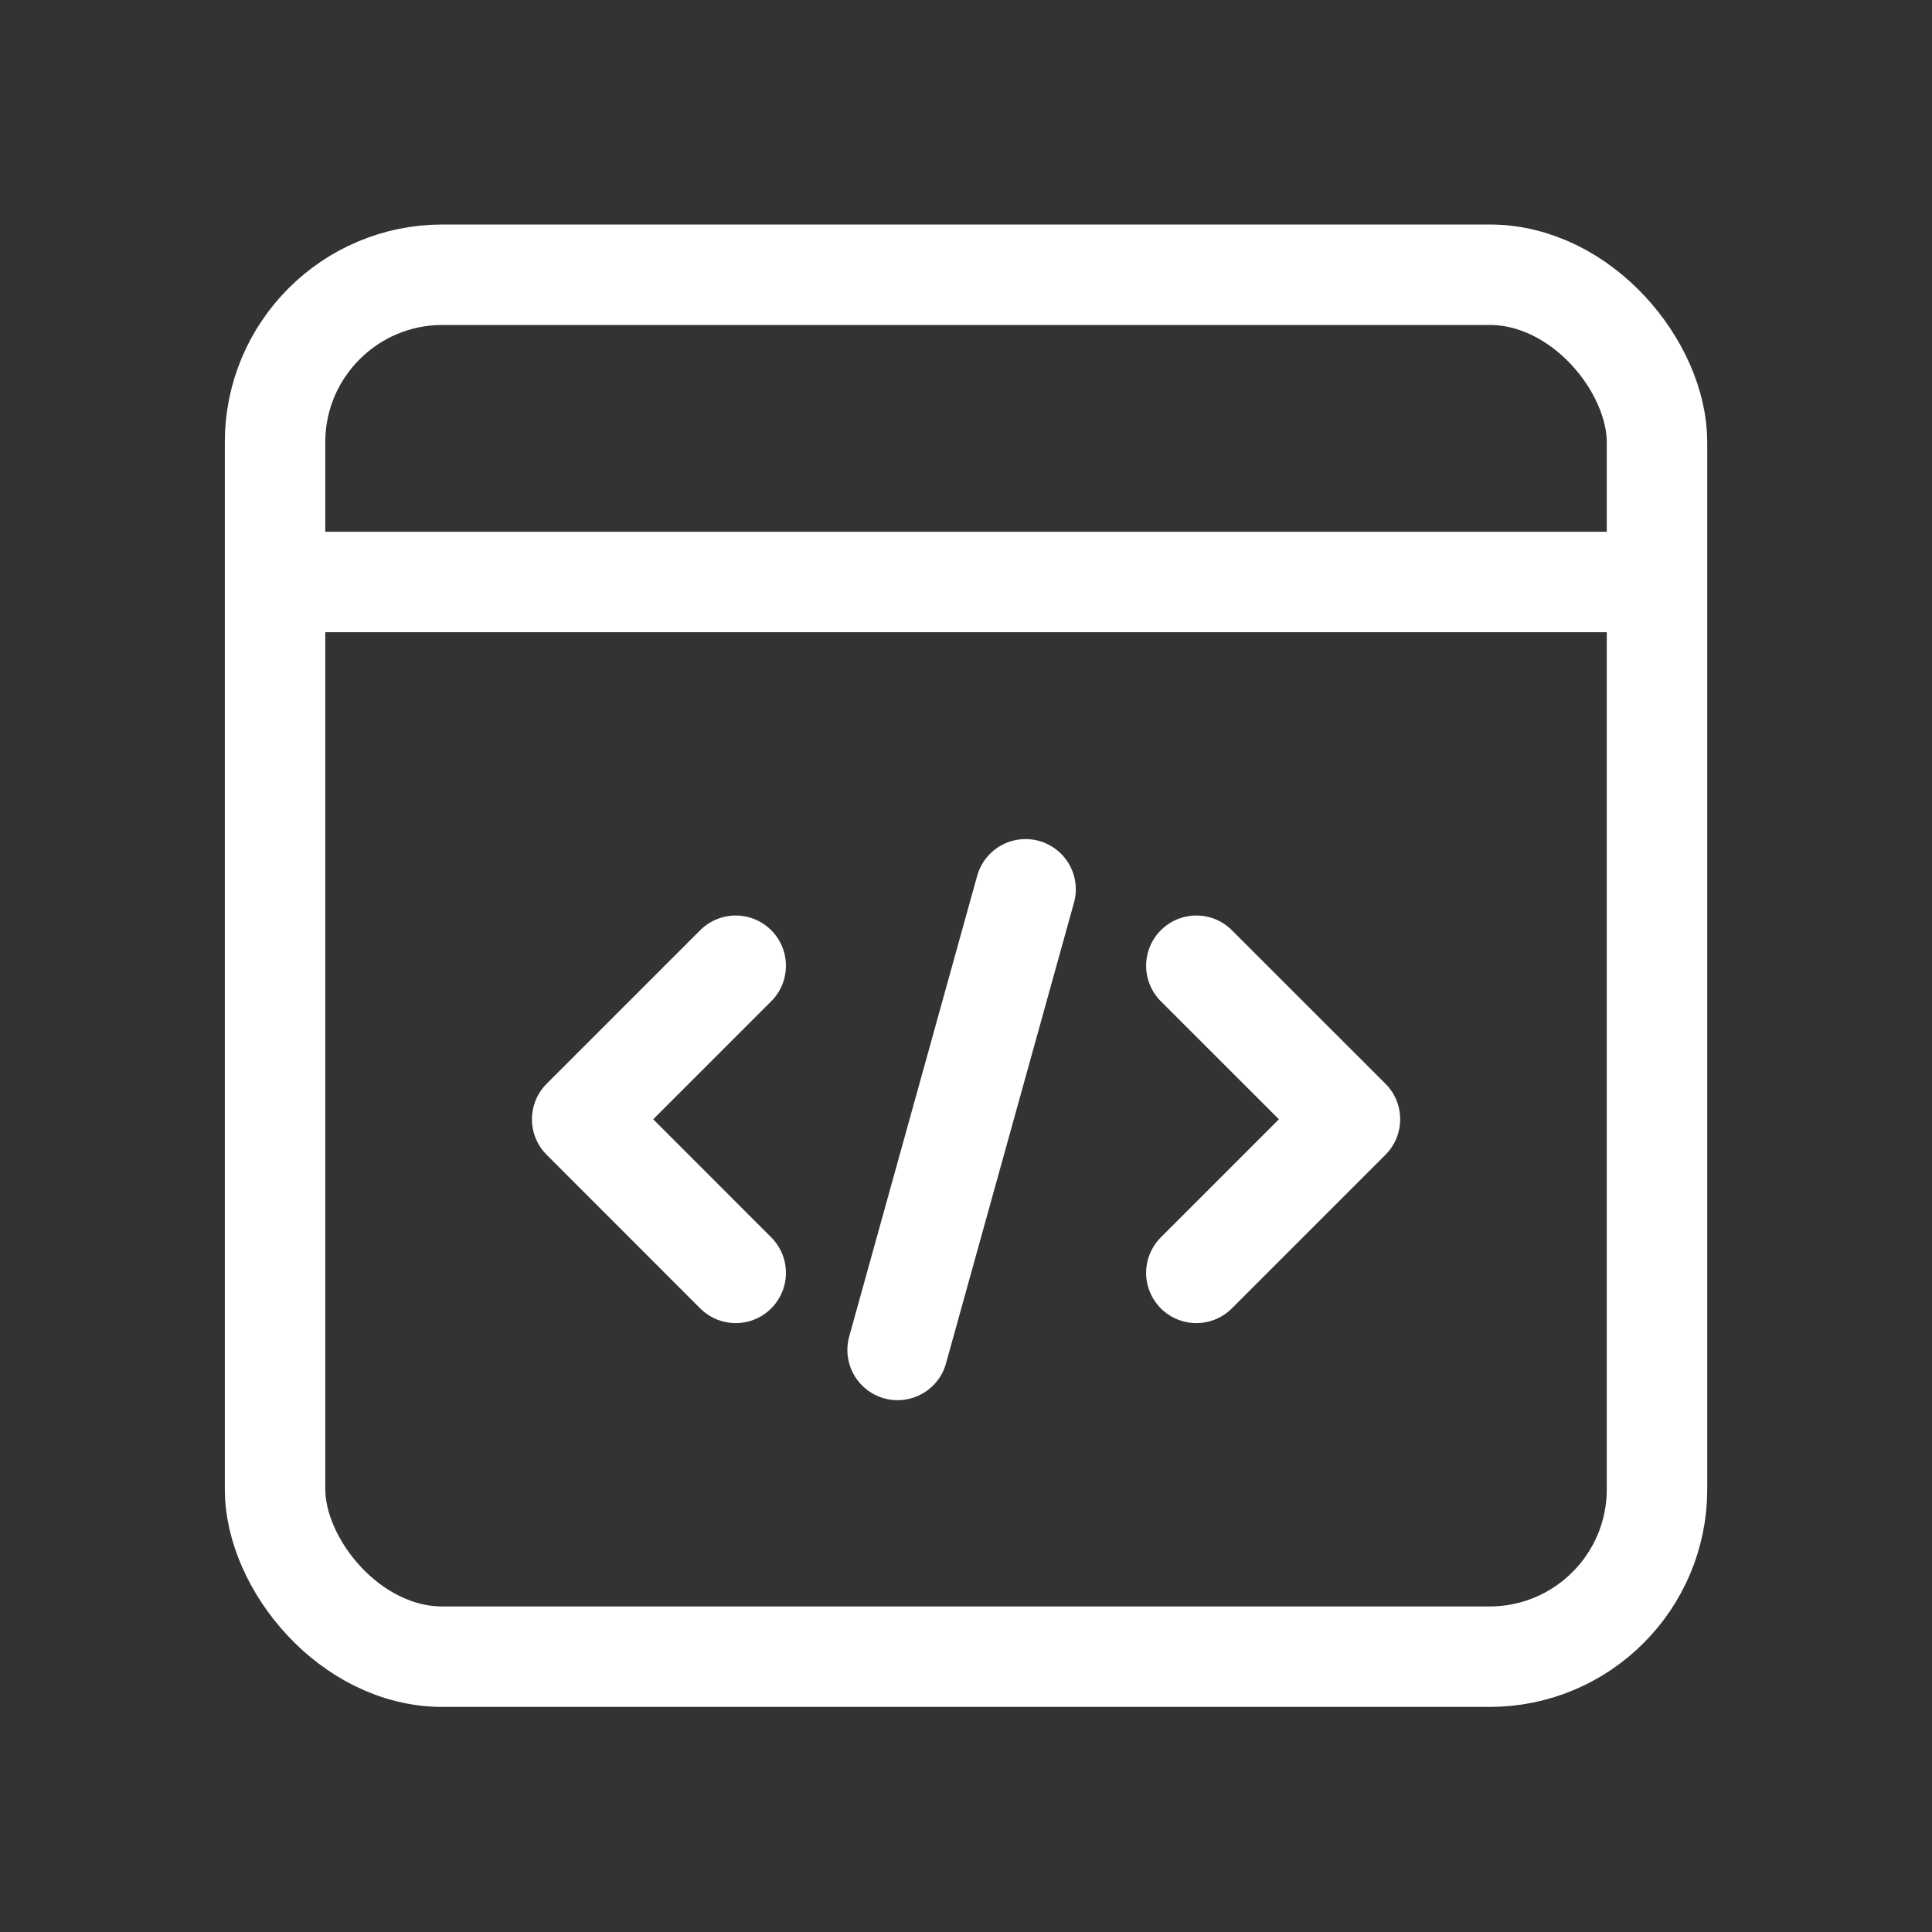 <svg width="30" height="30" viewBox="0 0 30 30" fill="none" xmlns="http://www.w3.org/2000/svg">
<rect x="0" y="0" width="30" height="30" fill="#333333" stroke="none"/>
<rect x="4.271" y="4.266" width="21.459" height="21.459" rx="2.6" stroke="white" stroke-width="1.56" stroke-linecap="round" stroke-linejoin="round"/>
<path d="M25.729 9.037H4.271" stroke="white" stroke-width="1.56"/>
<path d="M11.424 19.765L9.04 17.38L11.424 14.996" stroke="white" stroke-width="1.56" stroke-linecap="round" stroke-linejoin="round"/>
<path d="M18.577 14.996L20.962 17.38L18.577 19.765" stroke="white" stroke-width="1.56" stroke-linecap="round" stroke-linejoin="round"/>
<path d="M15.925 13.809L13.938 20.962" stroke="white" stroke-width="1.56" stroke-linecap="round" stroke-linejoin="round"/>
</svg>
